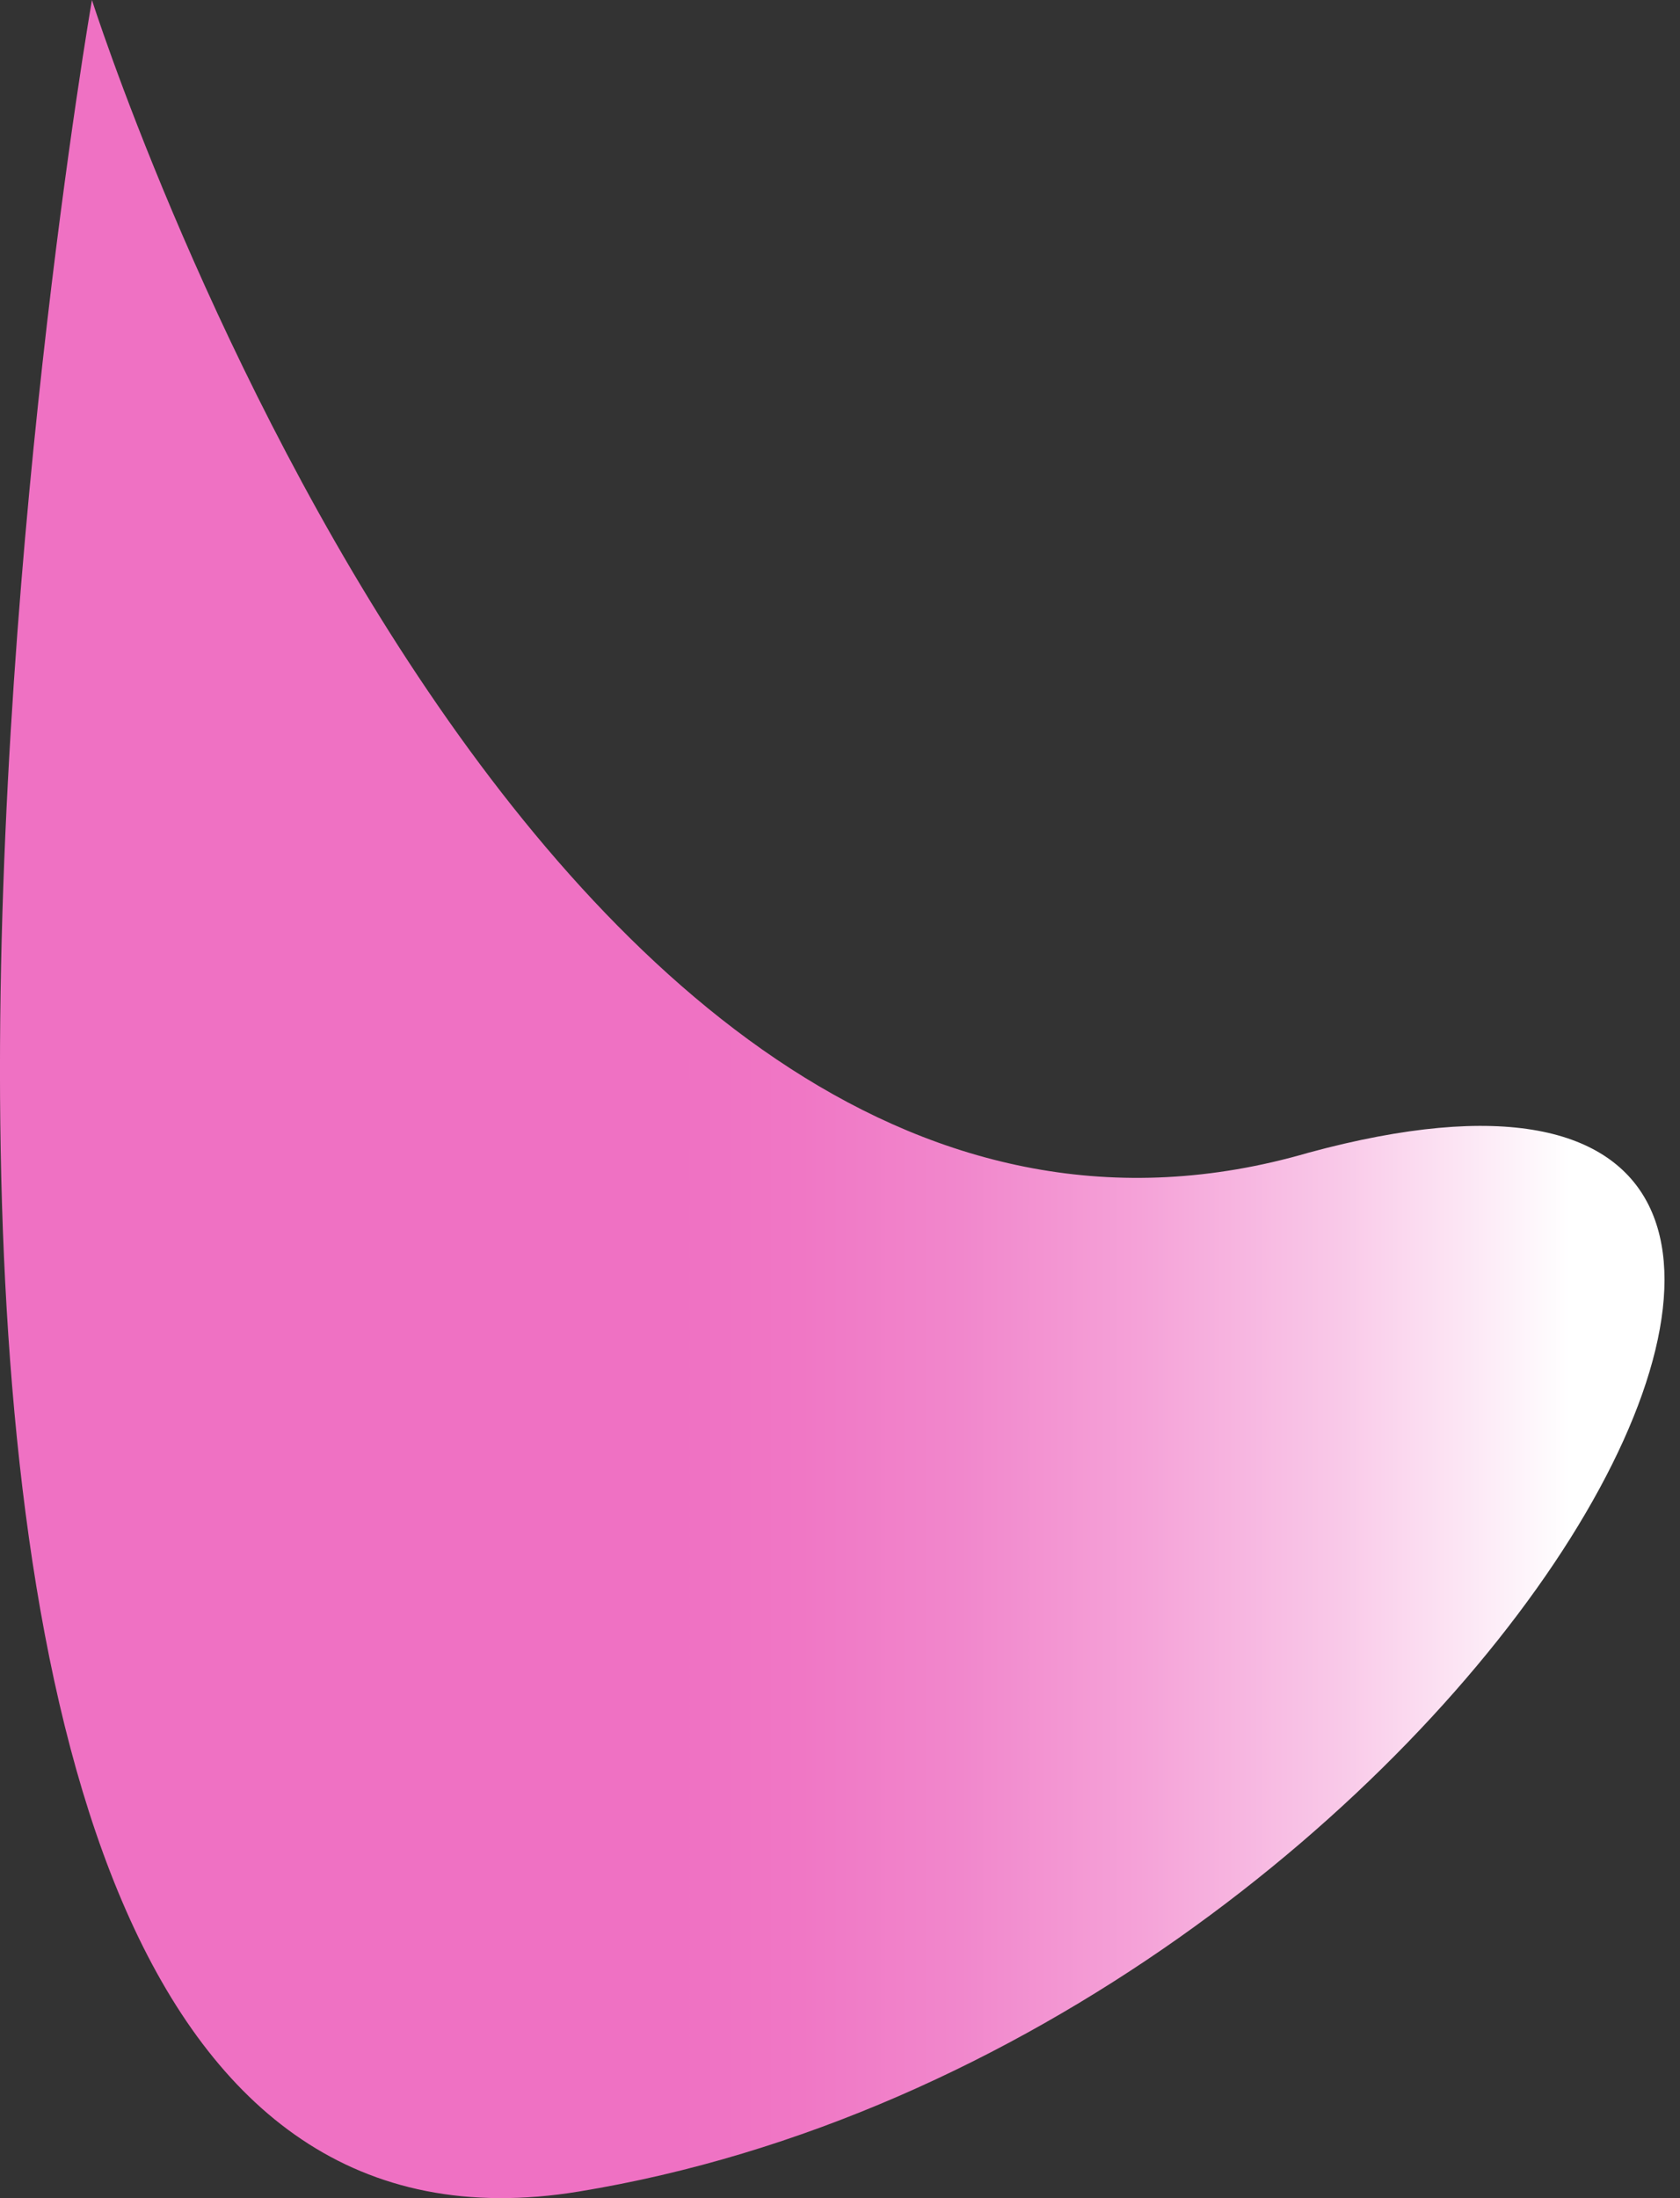 <?xml version="1.0" encoding="UTF-8"?> <svg xmlns="http://www.w3.org/2000/svg" width="26" height="34" viewBox="0 0 26 34" fill="none"><rect x="0" y="0" width="26" height="34" fill="#333333" stroke="none"/> <path d="M1.423 0C1.423 0 -4.854 36.158 8.956 33.898C22.767 31.638 32.308 14.564 20.256 17.828C8.203 21.343 1.423 0 1.423 0Z" fill="url(#paint0_linear_0_697)"></path> <defs> <linearGradient id="paint0_linear_0_697" x1="25.622" y1="17.087" x2="-0.109" y2="17.087" gradientUnits="userSpaceOnUse"> <stop offset="0.051" stop-color="white"></stop> <stop offset="0.069" stop-color="#FEF8FC"></stop> <stop offset="0.192" stop-color="#F9C8E8"></stop> <stop offset="0.31" stop-color="#F5A2D8"></stop> <stop offset="0.418" stop-color="#F187CC"></stop> <stop offset="0.514" stop-color="#F077C5"></stop> <stop offset="0.587" stop-color="#EF71C3"></stop> </linearGradient> </defs> </svg> 